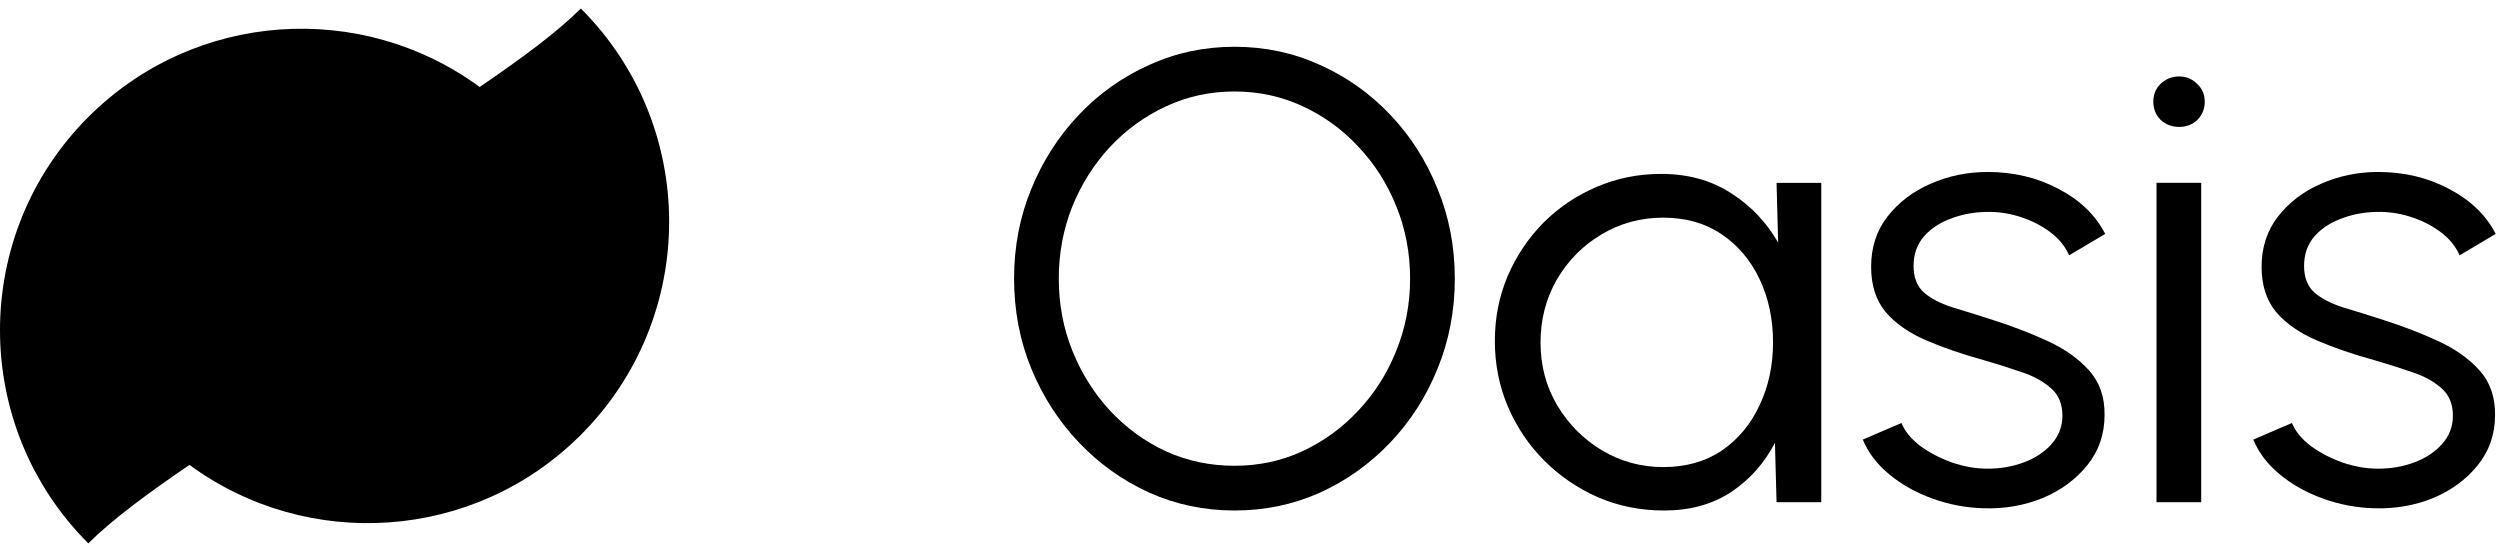 <svg width="132" height="29" viewBox="0 0 132 29" fill="none" xmlns="http://www.w3.org/2000/svg">
<path d="M125.365 26.837C124.443 26.814 123.543 26.645 122.667 26.331C121.79 26.016 121.025 25.589 120.373 25.049C119.721 24.51 119.255 23.897 118.974 23.211L121.014 22.334C121.194 22.773 121.526 23.177 122.009 23.548C122.504 23.908 123.066 24.2 123.695 24.425C124.325 24.639 124.949 24.746 125.567 24.746C126.253 24.746 126.894 24.633 127.489 24.408C128.085 24.184 128.569 23.863 128.94 23.447C129.322 23.02 129.513 22.52 129.513 21.946C129.513 21.328 129.311 20.845 128.906 20.496C128.501 20.137 127.99 19.855 127.371 19.653C126.753 19.439 126.118 19.237 125.466 19.046C124.274 18.72 123.223 18.36 122.312 17.967C121.402 17.573 120.688 17.073 120.171 16.466C119.665 15.848 119.412 15.055 119.412 14.088C119.412 13.065 119.699 12.183 120.272 11.441C120.857 10.688 121.615 10.109 122.549 9.704C123.493 9.288 124.499 9.08 125.567 9.08C126.939 9.08 128.186 9.378 129.311 9.974C130.446 10.57 131.267 11.362 131.773 12.351L129.867 13.481C129.665 13.02 129.344 12.621 128.906 12.284C128.467 11.947 127.967 11.683 127.405 11.492C126.854 11.3 126.292 11.199 125.719 11.188C124.999 11.177 124.33 11.284 123.712 11.508C123.094 11.722 122.594 12.042 122.211 12.47C121.84 12.897 121.655 13.419 121.655 14.038C121.655 14.656 121.84 15.128 122.211 15.454C122.582 15.769 123.083 16.028 123.712 16.23C124.353 16.421 125.072 16.646 125.871 16.904C126.894 17.23 127.855 17.601 128.754 18.017C129.653 18.433 130.379 18.951 130.929 19.569C131.48 20.187 131.75 20.968 131.739 21.913C131.739 22.924 131.435 23.807 130.828 24.56C130.221 25.313 129.434 25.892 128.467 26.297C127.501 26.691 126.466 26.87 125.365 26.837Z" fill="black"/>
<path d="M113.863 9.652H116.224V26.515H113.863V9.652ZM115.061 6.701C114.678 6.701 114.352 6.578 114.083 6.33C113.824 6.072 113.695 5.752 113.695 5.369C113.695 4.987 113.824 4.672 114.083 4.425C114.352 4.166 114.678 4.037 115.061 4.037C115.432 4.037 115.746 4.166 116.005 4.425C116.275 4.672 116.41 4.987 116.41 5.369C116.41 5.752 116.28 6.072 116.022 6.33C115.763 6.578 115.443 6.701 115.061 6.701Z" fill="black"/>
<path d="M104.747 26.837C103.825 26.814 102.926 26.645 102.049 26.331C101.172 26.016 100.408 25.589 99.756 25.049C99.104 24.51 98.637 23.897 98.356 23.211L100.397 22.334C100.576 22.773 100.908 23.177 101.392 23.548C101.886 23.908 102.448 24.2 103.078 24.425C103.707 24.639 104.331 24.746 104.95 24.746C105.635 24.746 106.276 24.633 106.872 24.408C107.468 24.184 107.951 23.863 108.322 23.447C108.704 23.02 108.895 22.52 108.895 21.946C108.895 21.328 108.693 20.845 108.288 20.496C107.884 20.137 107.372 19.855 106.754 19.653C106.136 19.439 105.5 19.237 104.848 19.046C103.657 18.72 102.606 18.36 101.695 17.967C100.784 17.573 100.071 17.073 99.553 16.466C99.048 15.848 98.795 15.055 98.795 14.088C98.795 13.065 99.081 12.183 99.655 11.441C100.239 10.688 100.998 10.109 101.931 9.704C102.875 9.288 103.882 9.08 104.95 9.08C106.321 9.08 107.569 9.378 108.693 9.974C109.829 10.57 110.649 11.362 111.155 12.351L109.25 13.481C109.047 13.02 108.727 12.621 108.288 12.284C107.85 11.947 107.35 11.683 106.788 11.492C106.237 11.3 105.675 11.199 105.101 11.188C104.382 11.177 103.713 11.284 103.095 11.508C102.476 11.722 101.976 12.042 101.594 12.47C101.223 12.897 101.037 13.419 101.037 14.038C101.037 14.656 101.223 15.128 101.594 15.454C101.965 15.769 102.465 16.028 103.095 16.23C103.735 16.421 104.455 16.646 105.253 16.904C106.276 17.23 107.237 17.601 108.137 18.017C109.036 18.433 109.761 18.951 110.312 19.569C110.863 20.187 111.133 20.968 111.121 21.913C111.121 22.924 110.818 23.807 110.211 24.56C109.604 25.313 108.817 25.892 107.85 26.297C106.883 26.691 105.849 26.87 104.747 26.837Z" fill="black"/>
<path d="M93.802 9.654L96.162 9.654V26.517H93.802L93.717 23.38C93.166 24.448 92.396 25.314 91.407 25.977C90.418 26.629 89.237 26.955 87.866 26.955C86.629 26.955 85.471 26.725 84.392 26.264C83.313 25.791 82.363 25.145 81.542 24.325C80.722 23.504 80.081 22.554 79.62 21.475C79.159 20.395 78.928 19.238 78.928 18.001C78.928 16.787 79.153 15.646 79.603 14.578C80.064 13.51 80.693 12.571 81.492 11.762C82.301 10.952 83.234 10.323 84.291 9.873C85.359 9.412 86.5 9.182 87.714 9.182C89.119 9.182 90.345 9.519 91.39 10.193C92.436 10.857 93.267 11.728 93.886 12.807L93.802 9.654ZM87.815 24.662C89.018 24.662 90.052 24.369 90.918 23.785C91.784 23.189 92.447 22.391 92.908 21.39C93.38 20.39 93.616 19.288 93.616 18.085C93.616 16.849 93.38 15.736 92.908 14.746C92.436 13.746 91.767 12.953 90.901 12.369C90.035 11.784 89.007 11.492 87.815 11.492C86.624 11.492 85.533 11.79 84.544 12.386C83.566 12.97 82.784 13.763 82.2 14.763C81.626 15.764 81.34 16.871 81.34 18.085C81.34 19.311 81.638 20.424 82.234 21.424C82.829 22.413 83.616 23.2 84.594 23.785C85.584 24.369 86.657 24.662 87.815 24.662Z" fill="black"/>
<path d="M65.179 26.954C63.582 26.954 62.081 26.639 60.676 26.009C59.271 25.369 58.034 24.486 56.966 23.362C55.898 22.238 55.061 20.939 54.454 19.466C53.847 17.983 53.543 16.398 53.543 14.711C53.543 13.025 53.847 11.445 54.454 9.973C55.061 8.489 55.898 7.185 56.966 6.061C58.034 4.936 59.271 4.059 60.676 3.43C62.081 2.789 63.582 2.469 65.179 2.469C66.786 2.469 68.293 2.789 69.698 3.43C71.103 4.059 72.34 4.936 73.408 6.061C74.476 7.185 75.308 8.489 75.903 9.973C76.51 11.445 76.814 13.025 76.814 14.711C76.814 16.398 76.51 17.983 75.903 19.466C75.308 20.939 74.476 22.238 73.408 23.362C72.34 24.486 71.103 25.369 69.698 26.009C68.293 26.639 66.786 26.954 65.179 26.954ZM65.179 24.593C66.471 24.593 67.674 24.334 68.787 23.817C69.911 23.289 70.895 22.569 71.738 21.659C72.593 20.748 73.256 19.697 73.728 18.505C74.211 17.314 74.453 16.049 74.453 14.711C74.453 13.362 74.211 12.092 73.728 10.9C73.245 9.697 72.576 8.646 71.721 7.747C70.878 6.836 69.894 6.122 68.77 5.605C67.657 5.088 66.46 4.83 65.179 4.83C63.886 4.83 62.677 5.094 61.553 5.622C60.44 6.139 59.456 6.853 58.602 7.764C57.759 8.674 57.096 9.725 56.612 10.917C56.14 12.109 55.904 13.373 55.904 14.711C55.904 16.071 56.146 17.347 56.629 18.539C57.112 19.731 57.776 20.782 58.619 21.692C59.473 22.603 60.457 23.317 61.57 23.834C62.694 24.34 63.897 24.593 65.179 24.593Z" fill="black"/>
<path fill-rule="evenodd" clip-rule="evenodd" d="M30.669 22.96C36.885 16.744 36.885 6.665 30.669 0.449C29.422 1.696 27.52 3.098 25.326 4.593C19.098 0.018 10.295 0.547 4.662 6.179C-1.554 12.395 -1.554 22.474 4.662 28.69C5.909 27.443 7.811 26.041 10.005 24.546C16.233 29.121 25.037 28.592 30.669 22.96Z" fill="black"/>
</svg>
